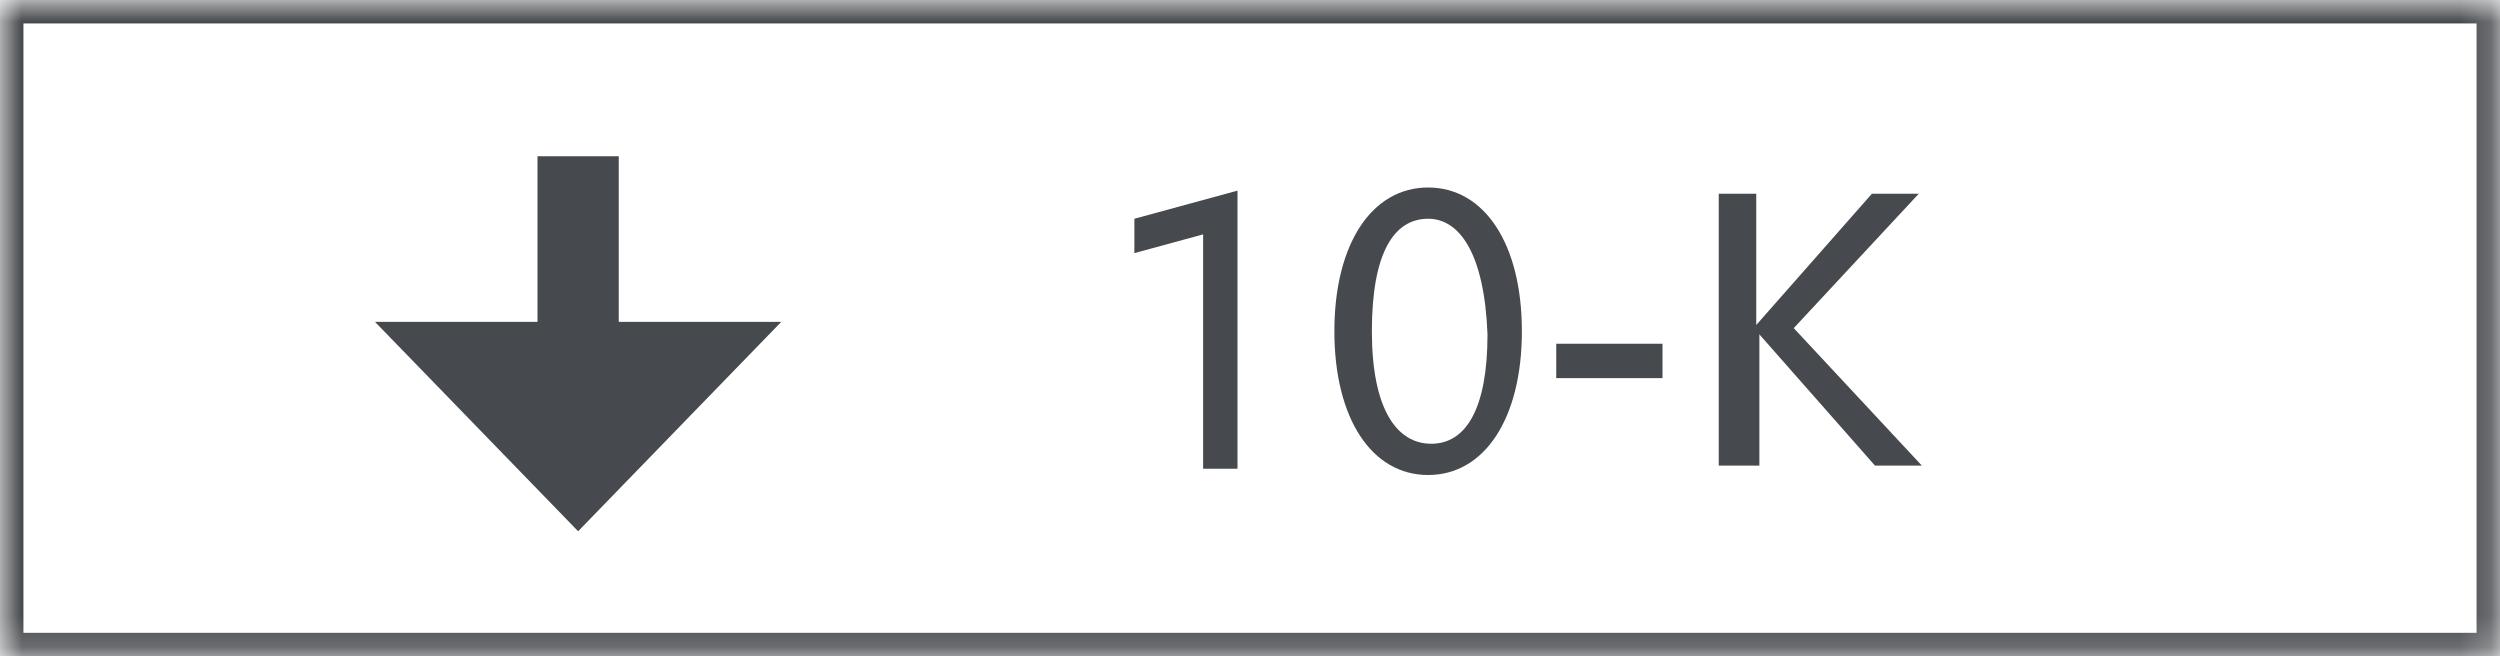 <?xml version="1.0" encoding="utf-8"?>
<!-- Generator: Adobe Illustrator 21.0.2, SVG Export Plug-In . SVG Version: 6.00 Build 0)  -->
<svg version="1.1" id="Layer_1" xmlns="http://www.w3.org/2000/svg" xmlns:xlink="http://www.w3.org/1999/xlink" x="0px" y="0px"
	 viewBox="0 0 80 21" style="enable-background:new 0 0 80 21;" xml:space="preserve">
<style type="text/css">
	.st0{filter:url(#Adobe_OpacityMaskFilter);}
	.st1{fill:#FFFFFF;}
	.st2{mask:url(#mask-2);}
	.st3{fill:#FFFFFF;stroke:#46494D;stroke-width:1.5;}
	.st4{enable-background:new    ;}
	.st5{fill:#46494D;}
</style>
<title>10-K Button</title>
<desc>Created with Sketch.</desc>
<g id="symbols">
	<defs>
		<filter id="Adobe_OpacityMaskFilter" filterUnits="userSpaceOnUse" x="-0.8" y="-0.8" width="81.5" height="22.5">
			<feColorMatrix  type="matrix" values="1 0 0 0 0  0 1 0 0 0  0 0 1 0 0  0 0 0 1 0"/>
		</filter>
	</defs>
	<mask maskUnits="userSpaceOnUse" x="-0.8" y="-0.8" width="81.5" height="22.5" id="mask-2">
		<g class="st0">
			<rect id="path-1" class="st1" width="80" height="21"/>
		</g>
	</mask>
	<g id="_x31_0-K-Button" class="st2">
		<g>
			<rect id="path-1_1_" class="st3" width="80" height="21"/>
		</g>
		<g class="st4">
			<path class="st5" d="M38.5,7.5l-2.2,0.6l0-1.1l3.3-0.9V15h-1.1V7.5z"/>
			<path class="st5" d="M45.7,15.2c-1.8,0-3-1.8-3-4.6c0-2.8,1.2-4.6,3-4.6s3,1.8,3,4.6C48.7,13.4,47.5,15.2,45.7,15.2z M45.7,7
				c-1.1,0-1.8,1.1-1.8,3.6c0,2.5,0.8,3.6,1.9,3.6s1.8-1.1,1.8-3.5C47.5,8.1,46.7,7,45.7,7z"/>
		</g>
		<g class="st4">
			<path class="st5" d="M49.8,12.1v-1.1h3.4v1.1H49.8z"/>
			<path class="st5" d="M56.2,10.4l3.7-4.2h1.5l-4,4.3l4.1,4.4h-1.5l-3.7-4.2h0c0,0.8,0,4.2,0,4.2H55V6.2h1.2
				C56.2,6.2,56.2,10.4,56.2,10.4L56.2,10.4z"/>
		</g>
		
			<g id="Group-5" transform="translate(18.5, 11) rotate(-180) translate(-18.5, -11) translate(12, 5)">
			<polygon id="Triangle-2" class="st5" points="6.5,0 13,6.7 0,6.7 			"/>
			<rect id="Rectangle-4" x="5.2" y="5.3" class="st5" width="2.6" height="6.7"/>
		</g>
	</g>
</g>
</svg>

